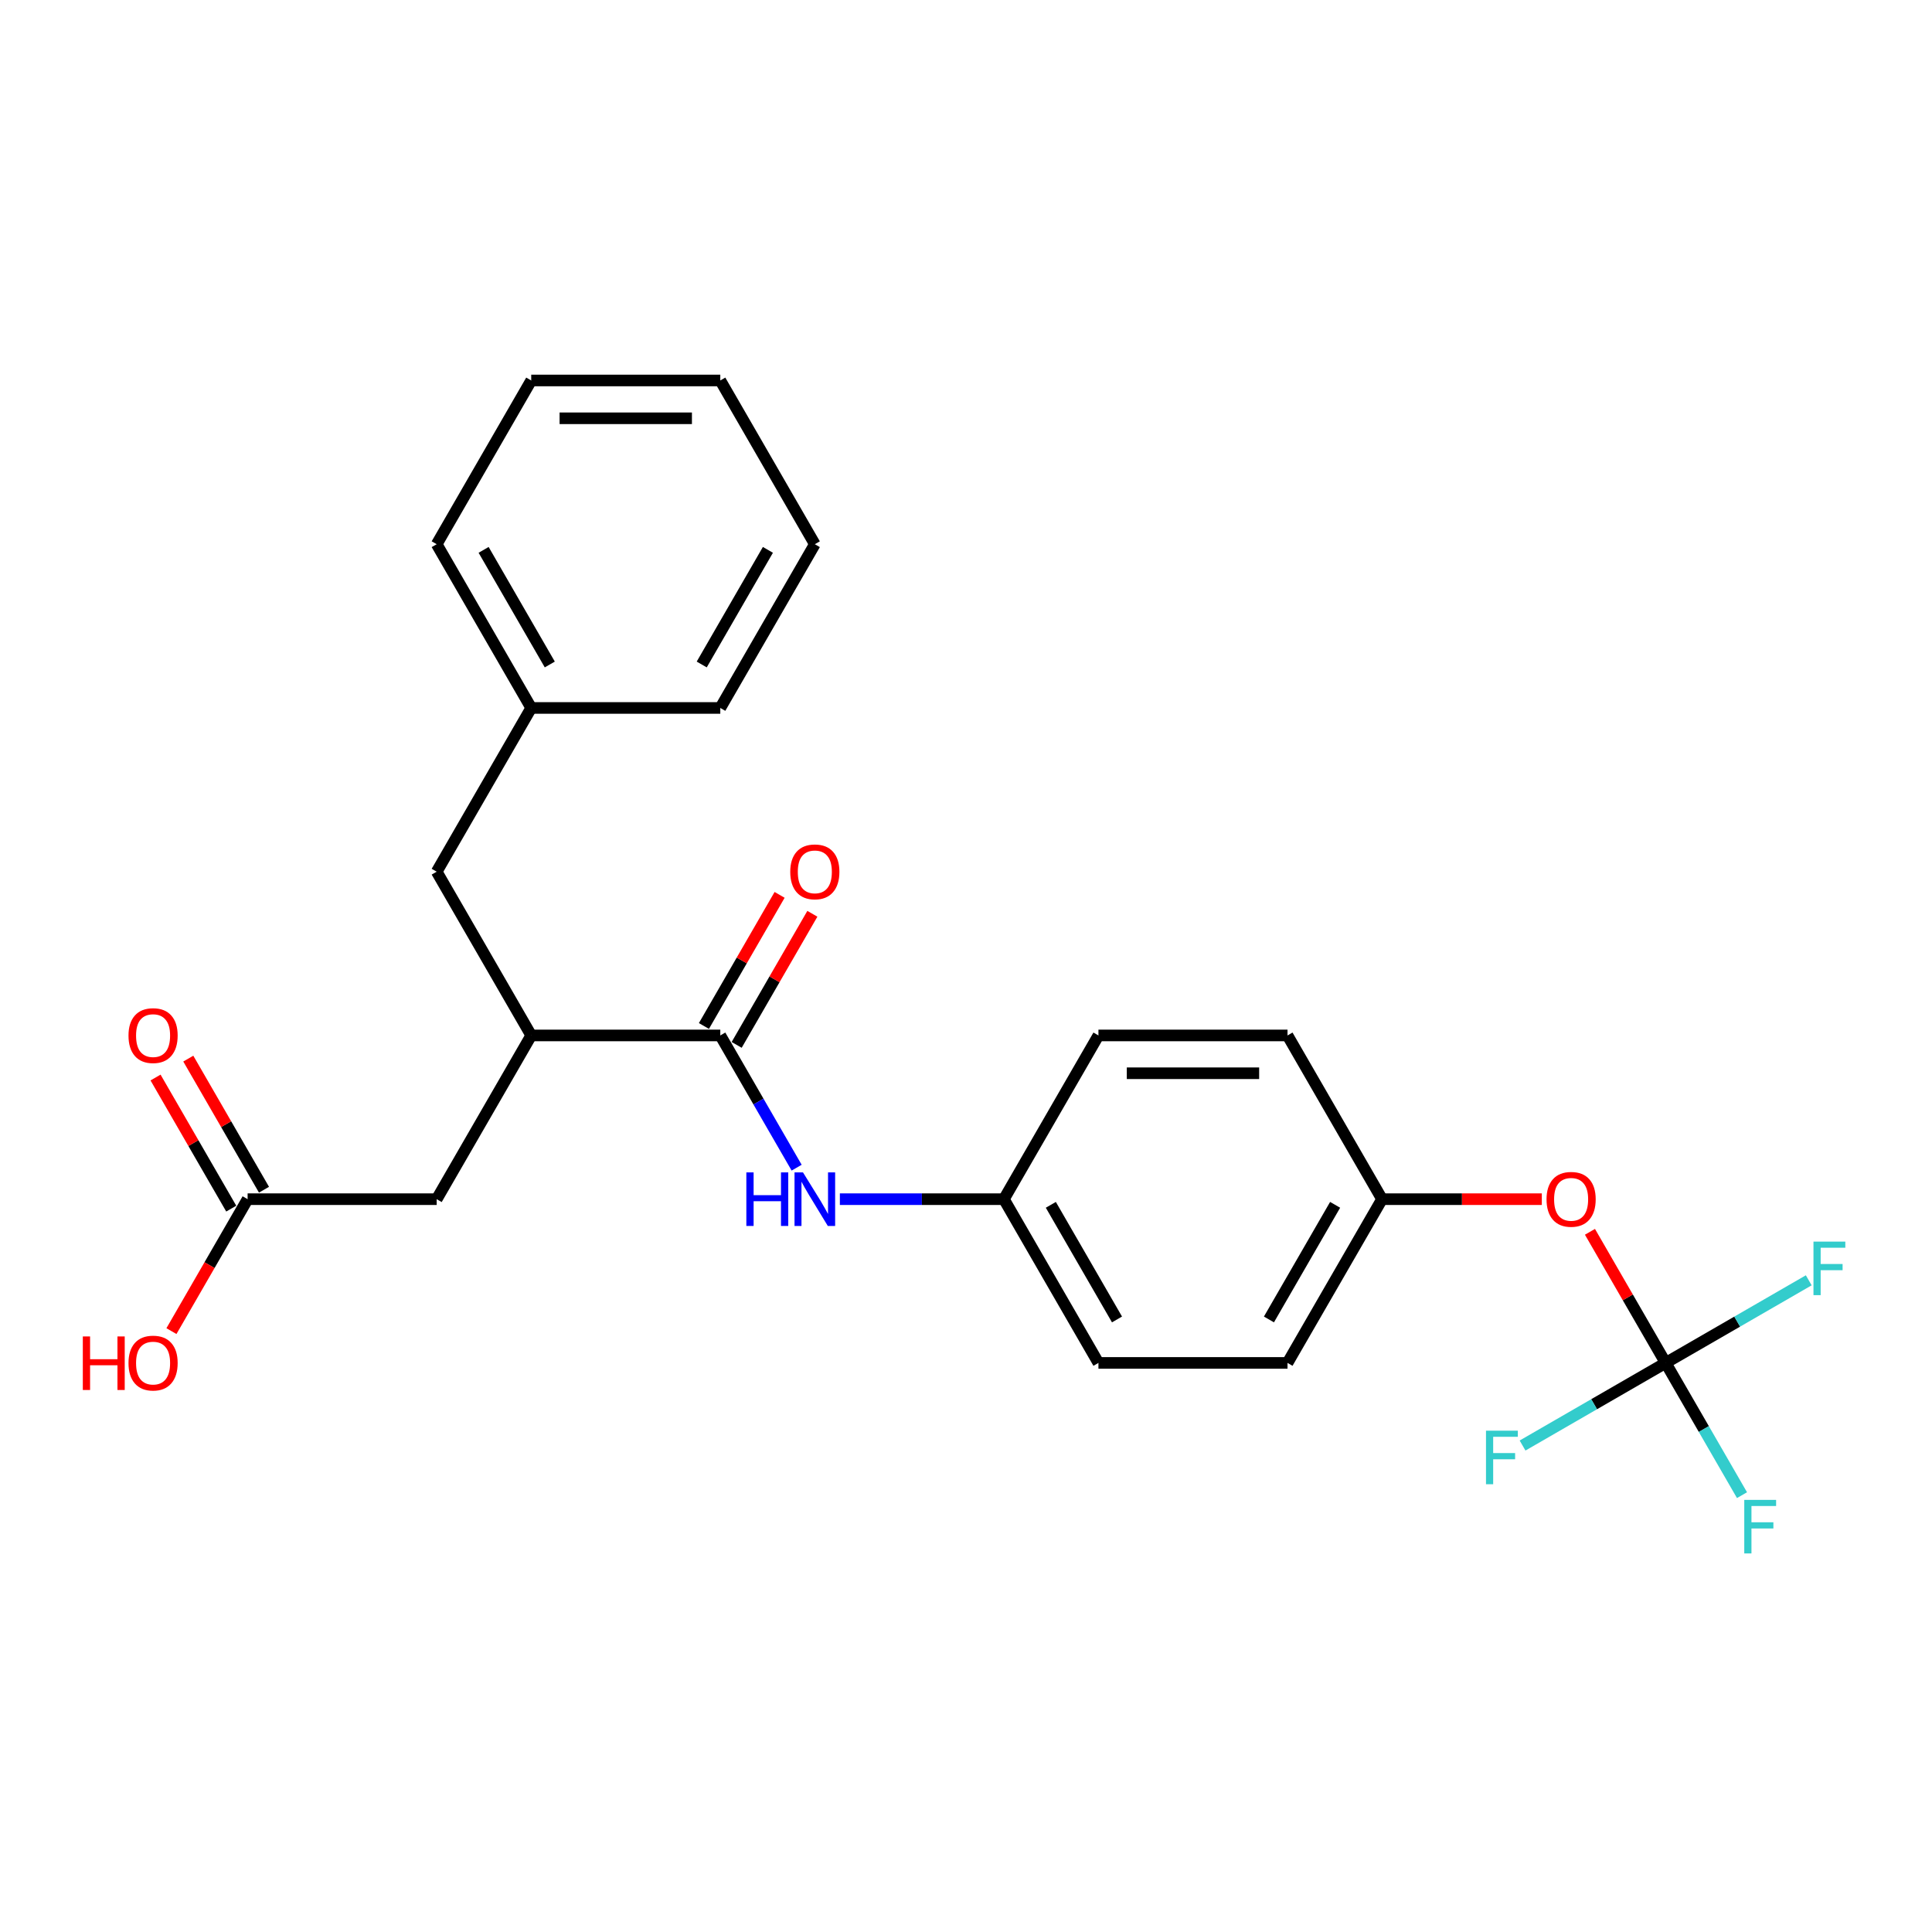 <?xml version='1.0' encoding='iso-8859-1'?>
<svg version='1.1' baseProfile='full'
              xmlns='http://www.w3.org/2000/svg'
                      xmlns:rdkit='http://www.rdkit.org/xml'
                      xmlns:xlink='http://www.w3.org/1999/xlink'
                  xml:space='preserve'
width='1000px' height='1000px' viewBox='0 0 1000 1000'>
<!-- END OF HEADER -->
<rect style='opacity:1.0;fill:#FFFFFF;stroke:none' width='1000' height='1000' x='0' y='0'> </rect>
<path class='bond-1' d='M 372.823,535.94 L 274.96,535.94' style='fill:none;fill-rule:evenodd;stroke:#000000;stroke-width:6px;stroke-linecap:butt;stroke-linejoin:miter;stroke-opacity:1' />
<path class='bond-2' d='M 372.823,535.94 L 392.582,570.164' style='fill:none;fill-rule:evenodd;stroke:#000000;stroke-width:6px;stroke-linecap:butt;stroke-linejoin:miter;stroke-opacity:1' />
<path class='bond-2' d='M 392.582,570.164 L 412.342,604.388' style='fill:none;fill-rule:evenodd;stroke:#0000FF;stroke-width:6px;stroke-linecap:butt;stroke-linejoin:miter;stroke-opacity:1' />
<path class='bond-6' d='M 381.298,540.833 L 400.888,506.903' style='fill:none;fill-rule:evenodd;stroke:#000000;stroke-width:6px;stroke-linecap:butt;stroke-linejoin:miter;stroke-opacity:1' />
<path class='bond-6' d='M 400.888,506.903 L 420.478,472.973' style='fill:none;fill-rule:evenodd;stroke:#FF0000;stroke-width:6px;stroke-linecap:butt;stroke-linejoin:miter;stroke-opacity:1' />
<path class='bond-6' d='M 364.348,531.047 L 383.938,497.117' style='fill:none;fill-rule:evenodd;stroke:#000000;stroke-width:6px;stroke-linecap:butt;stroke-linejoin:miter;stroke-opacity:1' />
<path class='bond-6' d='M 383.938,497.117 L 403.527,463.186' style='fill:none;fill-rule:evenodd;stroke:#FF0000;stroke-width:6px;stroke-linecap:butt;stroke-linejoin:miter;stroke-opacity:1' />
<path class='bond-0' d='M 862.14,705.444 L 842.55,671.514' style='fill:none;fill-rule:evenodd;stroke:#000000;stroke-width:6px;stroke-linecap:butt;stroke-linejoin:miter;stroke-opacity:1' />
<path class='bond-0' d='M 842.55,671.514 L 822.96,637.584' style='fill:none;fill-rule:evenodd;stroke:#FF0000;stroke-width:6px;stroke-linecap:butt;stroke-linejoin:miter;stroke-opacity:1' />
<path class='bond-10' d='M 862.14,705.444 L 881.899,739.668' style='fill:none;fill-rule:evenodd;stroke:#000000;stroke-width:6px;stroke-linecap:butt;stroke-linejoin:miter;stroke-opacity:1' />
<path class='bond-10' d='M 881.899,739.668 L 901.658,773.892' style='fill:none;fill-rule:evenodd;stroke:#33CCCC;stroke-width:6px;stroke-linecap:butt;stroke-linejoin:miter;stroke-opacity:1' />
<path class='bond-11' d='M 862.14,705.444 L 899.172,684.064' style='fill:none;fill-rule:evenodd;stroke:#000000;stroke-width:6px;stroke-linecap:butt;stroke-linejoin:miter;stroke-opacity:1' />
<path class='bond-11' d='M 899.172,684.064 L 936.205,662.683' style='fill:none;fill-rule:evenodd;stroke:#33CCCC;stroke-width:6px;stroke-linecap:butt;stroke-linejoin:miter;stroke-opacity:1' />
<path class='bond-12' d='M 862.14,705.444 L 825.107,726.825' style='fill:none;fill-rule:evenodd;stroke:#000000;stroke-width:6px;stroke-linecap:butt;stroke-linejoin:miter;stroke-opacity:1' />
<path class='bond-12' d='M 825.107,726.825 L 788.074,748.206' style='fill:none;fill-rule:evenodd;stroke:#33CCCC;stroke-width:6px;stroke-linecap:butt;stroke-linejoin:miter;stroke-opacity:1' />
<path class='bond-4' d='M 274.96,535.94 L 226.028,620.692' style='fill:none;fill-rule:evenodd;stroke:#000000;stroke-width:6px;stroke-linecap:butt;stroke-linejoin:miter;stroke-opacity:1' />
<path class='bond-7' d='M 274.96,535.94 L 226.028,451.188' style='fill:none;fill-rule:evenodd;stroke:#000000;stroke-width:6px;stroke-linecap:butt;stroke-linejoin:miter;stroke-opacity:1' />
<path class='bond-9' d='M 434.712,620.692 L 477.165,620.692' style='fill:none;fill-rule:evenodd;stroke:#0000FF;stroke-width:6px;stroke-linecap:butt;stroke-linejoin:miter;stroke-opacity:1' />
<path class='bond-9' d='M 477.165,620.692 L 519.618,620.692' style='fill:none;fill-rule:evenodd;stroke:#000000;stroke-width:6px;stroke-linecap:butt;stroke-linejoin:miter;stroke-opacity:1' />
<path class='bond-3' d='M 128.165,620.692 L 226.028,620.692' style='fill:none;fill-rule:evenodd;stroke:#000000;stroke-width:6px;stroke-linecap:butt;stroke-linejoin:miter;stroke-opacity:1' />
<path class='bond-8' d='M 136.64,615.799 L 117.05,581.869' style='fill:none;fill-rule:evenodd;stroke:#000000;stroke-width:6px;stroke-linecap:butt;stroke-linejoin:miter;stroke-opacity:1' />
<path class='bond-8' d='M 117.05,581.869 L 97.461,547.938' style='fill:none;fill-rule:evenodd;stroke:#FF0000;stroke-width:6px;stroke-linecap:butt;stroke-linejoin:miter;stroke-opacity:1' />
<path class='bond-8' d='M 119.69,625.586 L 100.1,591.655' style='fill:none;fill-rule:evenodd;stroke:#000000;stroke-width:6px;stroke-linecap:butt;stroke-linejoin:miter;stroke-opacity:1' />
<path class='bond-8' d='M 100.1,591.655 L 80.51,557.725' style='fill:none;fill-rule:evenodd;stroke:#FF0000;stroke-width:6px;stroke-linecap:butt;stroke-linejoin:miter;stroke-opacity:1' />
<path class='bond-14' d='M 128.165,620.692 L 108.451,654.838' style='fill:none;fill-rule:evenodd;stroke:#000000;stroke-width:6px;stroke-linecap:butt;stroke-linejoin:miter;stroke-opacity:1' />
<path class='bond-14' d='M 108.451,654.838 L 88.737,688.984' style='fill:none;fill-rule:evenodd;stroke:#FF0000;stroke-width:6px;stroke-linecap:butt;stroke-linejoin:miter;stroke-opacity:1' />
<path class='bond-5' d='M 798.039,620.692 L 756.692,620.692' style='fill:none;fill-rule:evenodd;stroke:#FF0000;stroke-width:6px;stroke-linecap:butt;stroke-linejoin:miter;stroke-opacity:1' />
<path class='bond-5' d='M 756.692,620.692 L 715.345,620.692' style='fill:none;fill-rule:evenodd;stroke:#000000;stroke-width:6px;stroke-linecap:butt;stroke-linejoin:miter;stroke-opacity:1' />
<path class='bond-15' d='M 226.028,451.188 L 274.96,366.436' style='fill:none;fill-rule:evenodd;stroke:#000000;stroke-width:6px;stroke-linecap:butt;stroke-linejoin:miter;stroke-opacity:1' />
<path class='bond-16' d='M 519.618,620.692 L 568.55,535.94' style='fill:none;fill-rule:evenodd;stroke:#000000;stroke-width:6px;stroke-linecap:butt;stroke-linejoin:miter;stroke-opacity:1' />
<path class='bond-17' d='M 519.618,620.692 L 568.55,705.444' style='fill:none;fill-rule:evenodd;stroke:#000000;stroke-width:6px;stroke-linecap:butt;stroke-linejoin:miter;stroke-opacity:1' />
<path class='bond-17' d='M 543.908,623.619 L 578.16,682.945' style='fill:none;fill-rule:evenodd;stroke:#000000;stroke-width:6px;stroke-linecap:butt;stroke-linejoin:miter;stroke-opacity:1' />
<path class='bond-13' d='M 715.345,620.692 L 666.413,705.444' style='fill:none;fill-rule:evenodd;stroke:#000000;stroke-width:6px;stroke-linecap:butt;stroke-linejoin:miter;stroke-opacity:1' />
<path class='bond-13' d='M 691.054,623.619 L 656.802,682.945' style='fill:none;fill-rule:evenodd;stroke:#000000;stroke-width:6px;stroke-linecap:butt;stroke-linejoin:miter;stroke-opacity:1' />
<path class='bond-25' d='M 715.345,620.692 L 666.413,535.94' style='fill:none;fill-rule:evenodd;stroke:#000000;stroke-width:6px;stroke-linecap:butt;stroke-linejoin:miter;stroke-opacity:1' />
<path class='bond-20' d='M 274.96,366.436 L 226.028,281.684' style='fill:none;fill-rule:evenodd;stroke:#000000;stroke-width:6px;stroke-linecap:butt;stroke-linejoin:miter;stroke-opacity:1' />
<path class='bond-20' d='M 284.571,343.937 L 250.318,284.61' style='fill:none;fill-rule:evenodd;stroke:#000000;stroke-width:6px;stroke-linecap:butt;stroke-linejoin:miter;stroke-opacity:1' />
<path class='bond-21' d='M 274.96,366.436 L 372.823,366.436' style='fill:none;fill-rule:evenodd;stroke:#000000;stroke-width:6px;stroke-linecap:butt;stroke-linejoin:miter;stroke-opacity:1' />
<path class='bond-19' d='M 568.55,535.94 L 666.413,535.94' style='fill:none;fill-rule:evenodd;stroke:#000000;stroke-width:6px;stroke-linecap:butt;stroke-linejoin:miter;stroke-opacity:1' />
<path class='bond-19' d='M 583.229,555.513 L 651.733,555.513' style='fill:none;fill-rule:evenodd;stroke:#000000;stroke-width:6px;stroke-linecap:butt;stroke-linejoin:miter;stroke-opacity:1' />
<path class='bond-18' d='M 568.55,705.444 L 666.413,705.444' style='fill:none;fill-rule:evenodd;stroke:#000000;stroke-width:6px;stroke-linecap:butt;stroke-linejoin:miter;stroke-opacity:1' />
<path class='bond-22' d='M 226.028,281.684 L 274.96,196.932' style='fill:none;fill-rule:evenodd;stroke:#000000;stroke-width:6px;stroke-linecap:butt;stroke-linejoin:miter;stroke-opacity:1' />
<path class='bond-23' d='M 372.823,366.436 L 421.755,281.684' style='fill:none;fill-rule:evenodd;stroke:#000000;stroke-width:6px;stroke-linecap:butt;stroke-linejoin:miter;stroke-opacity:1' />
<path class='bond-23' d='M 363.212,343.937 L 397.465,284.61' style='fill:none;fill-rule:evenodd;stroke:#000000;stroke-width:6px;stroke-linecap:butt;stroke-linejoin:miter;stroke-opacity:1' />
<path class='bond-26' d='M 274.96,196.932 L 372.823,196.932' style='fill:none;fill-rule:evenodd;stroke:#000000;stroke-width:6px;stroke-linecap:butt;stroke-linejoin:miter;stroke-opacity:1' />
<path class='bond-26' d='M 289.639,216.505 L 358.144,216.505' style='fill:none;fill-rule:evenodd;stroke:#000000;stroke-width:6px;stroke-linecap:butt;stroke-linejoin:miter;stroke-opacity:1' />
<path class='bond-24' d='M 421.755,281.684 L 372.823,196.932' style='fill:none;fill-rule:evenodd;stroke:#000000;stroke-width:6px;stroke-linecap:butt;stroke-linejoin:miter;stroke-opacity:1' />
<path  class='atom-3' d='M 386.309 606.835
L 390.067 606.835
L 390.067 618.618
L 404.237 618.618
L 404.237 606.835
L 407.995 606.835
L 407.995 634.55
L 404.237 634.55
L 404.237 621.749
L 390.067 621.749
L 390.067 634.55
L 386.309 634.55
L 386.309 606.835
' fill='#0000FF'/>
<path  class='atom-3' d='M 415.629 606.835
L 424.71 621.514
Q 425.611 622.963, 427.059 625.586
Q 428.507 628.208, 428.586 628.365
L 428.586 606.835
L 432.265 606.835
L 432.265 634.55
L 428.468 634.55
L 418.721 618.5
Q 417.586 616.621, 416.372 614.468
Q 415.198 612.315, 414.846 611.65
L 414.846 634.55
L 411.244 634.55
L 411.244 606.835
L 415.629 606.835
' fill='#0000FF'/>
<path  class='atom-6' d='M 800.486 620.771
Q 800.486 614.116, 803.774 610.397
Q 807.062 606.678, 813.208 606.678
Q 819.354 606.678, 822.642 610.397
Q 825.93 614.116, 825.93 620.771
Q 825.93 627.504, 822.603 631.34
Q 819.275 635.137, 813.208 635.137
Q 807.101 635.137, 803.774 631.34
Q 800.486 627.543, 800.486 620.771
M 813.208 632.005
Q 817.436 632.005, 819.706 629.187
Q 822.016 626.329, 822.016 620.771
Q 822.016 615.329, 819.706 612.589
Q 817.436 609.81, 813.208 609.81
Q 808.98 609.81, 806.671 612.55
Q 804.4 615.29, 804.4 620.771
Q 804.4 626.368, 806.671 629.187
Q 808.98 632.005, 813.208 632.005
' fill='#FF0000'/>
<path  class='atom-7' d='M 409.033 451.266
Q 409.033 444.612, 412.321 440.893
Q 415.609 437.174, 421.755 437.174
Q 427.901 437.174, 431.189 440.893
Q 434.477 444.612, 434.477 451.266
Q 434.477 457.999, 431.15 461.836
Q 427.822 465.633, 421.755 465.633
Q 415.648 465.633, 412.321 461.836
Q 409.033 458.039, 409.033 451.266
M 421.755 462.501
Q 425.982 462.501, 428.253 459.683
Q 430.562 456.825, 430.562 451.266
Q 430.562 445.825, 428.253 443.085
Q 425.982 440.306, 421.755 440.306
Q 417.527 440.306, 415.218 443.046
Q 412.947 445.786, 412.947 451.266
Q 412.947 456.864, 415.218 459.683
Q 417.527 462.501, 421.755 462.501
' fill='#FF0000'/>
<path  class='atom-9' d='M 66.511 536.019
Q 66.511 529.364, 69.799 525.645
Q 73.088 521.926, 79.233 521.926
Q 85.379 521.926, 88.667 525.645
Q 91.956 529.364, 91.956 536.019
Q 91.956 542.752, 88.628 546.588
Q 85.301 550.385, 79.233 550.385
Q 73.127 550.385, 69.799 546.588
Q 66.511 542.791, 66.511 536.019
M 79.233 547.253
Q 83.461 547.253, 85.731 544.435
Q 88.041 541.577, 88.041 536.019
Q 88.041 530.577, 85.731 527.837
Q 83.461 525.058, 79.233 525.058
Q 75.006 525.058, 72.696 527.798
Q 70.426 530.538, 70.426 536.019
Q 70.426 541.616, 72.696 544.435
Q 75.006 547.253, 79.233 547.253
' fill='#FF0000'/>
<path  class='atom-11' d='M 902.831 776.339
L 919.311 776.339
L 919.311 779.51
L 906.55 779.51
L 906.55 787.926
L 917.902 787.926
L 917.902 791.136
L 906.55 791.136
L 906.55 804.054
L 902.831 804.054
L 902.831 776.339
' fill='#33CCCC'/>
<path  class='atom-12' d='M 938.652 642.655
L 955.132 642.655
L 955.132 645.826
L 942.37 645.826
L 942.37 654.242
L 953.722 654.242
L 953.722 657.452
L 942.37 657.452
L 942.37 670.37
L 938.652 670.37
L 938.652 642.655
' fill='#33CCCC'/>
<path  class='atom-13' d='M 769.147 740.519
L 785.628 740.519
L 785.628 743.689
L 772.866 743.689
L 772.866 752.106
L 784.218 752.106
L 784.218 755.316
L 772.866 755.316
L 772.866 768.234
L 769.147 768.234
L 769.147 740.519
' fill='#33CCCC'/>
<path  class='atom-15' d='M 42.867 691.744
L 46.625 691.744
L 46.625 703.526
L 60.796 703.526
L 60.796 691.744
L 64.554 691.744
L 64.554 719.458
L 60.796 719.458
L 60.796 706.658
L 46.625 706.658
L 46.625 719.458
L 42.867 719.458
L 42.867 691.744
' fill='#FF0000'/>
<path  class='atom-15' d='M 66.511 705.523
Q 66.511 698.868, 69.799 695.149
Q 73.088 691.43, 79.233 691.43
Q 85.379 691.43, 88.667 695.149
Q 91.956 698.868, 91.956 705.523
Q 91.956 712.256, 88.628 716.092
Q 85.301 719.889, 79.233 719.889
Q 73.127 719.889, 69.799 716.092
Q 66.511 712.295, 66.511 705.523
M 79.233 716.757
Q 83.461 716.757, 85.731 713.939
Q 88.041 711.081, 88.041 705.523
Q 88.041 700.082, 85.731 697.341
Q 83.461 694.562, 79.233 694.562
Q 75.006 694.562, 72.696 697.302
Q 70.426 700.042, 70.426 705.523
Q 70.426 711.12, 72.696 713.939
Q 75.006 716.757, 79.233 716.757
' fill='#FF0000'/>
</svg>
